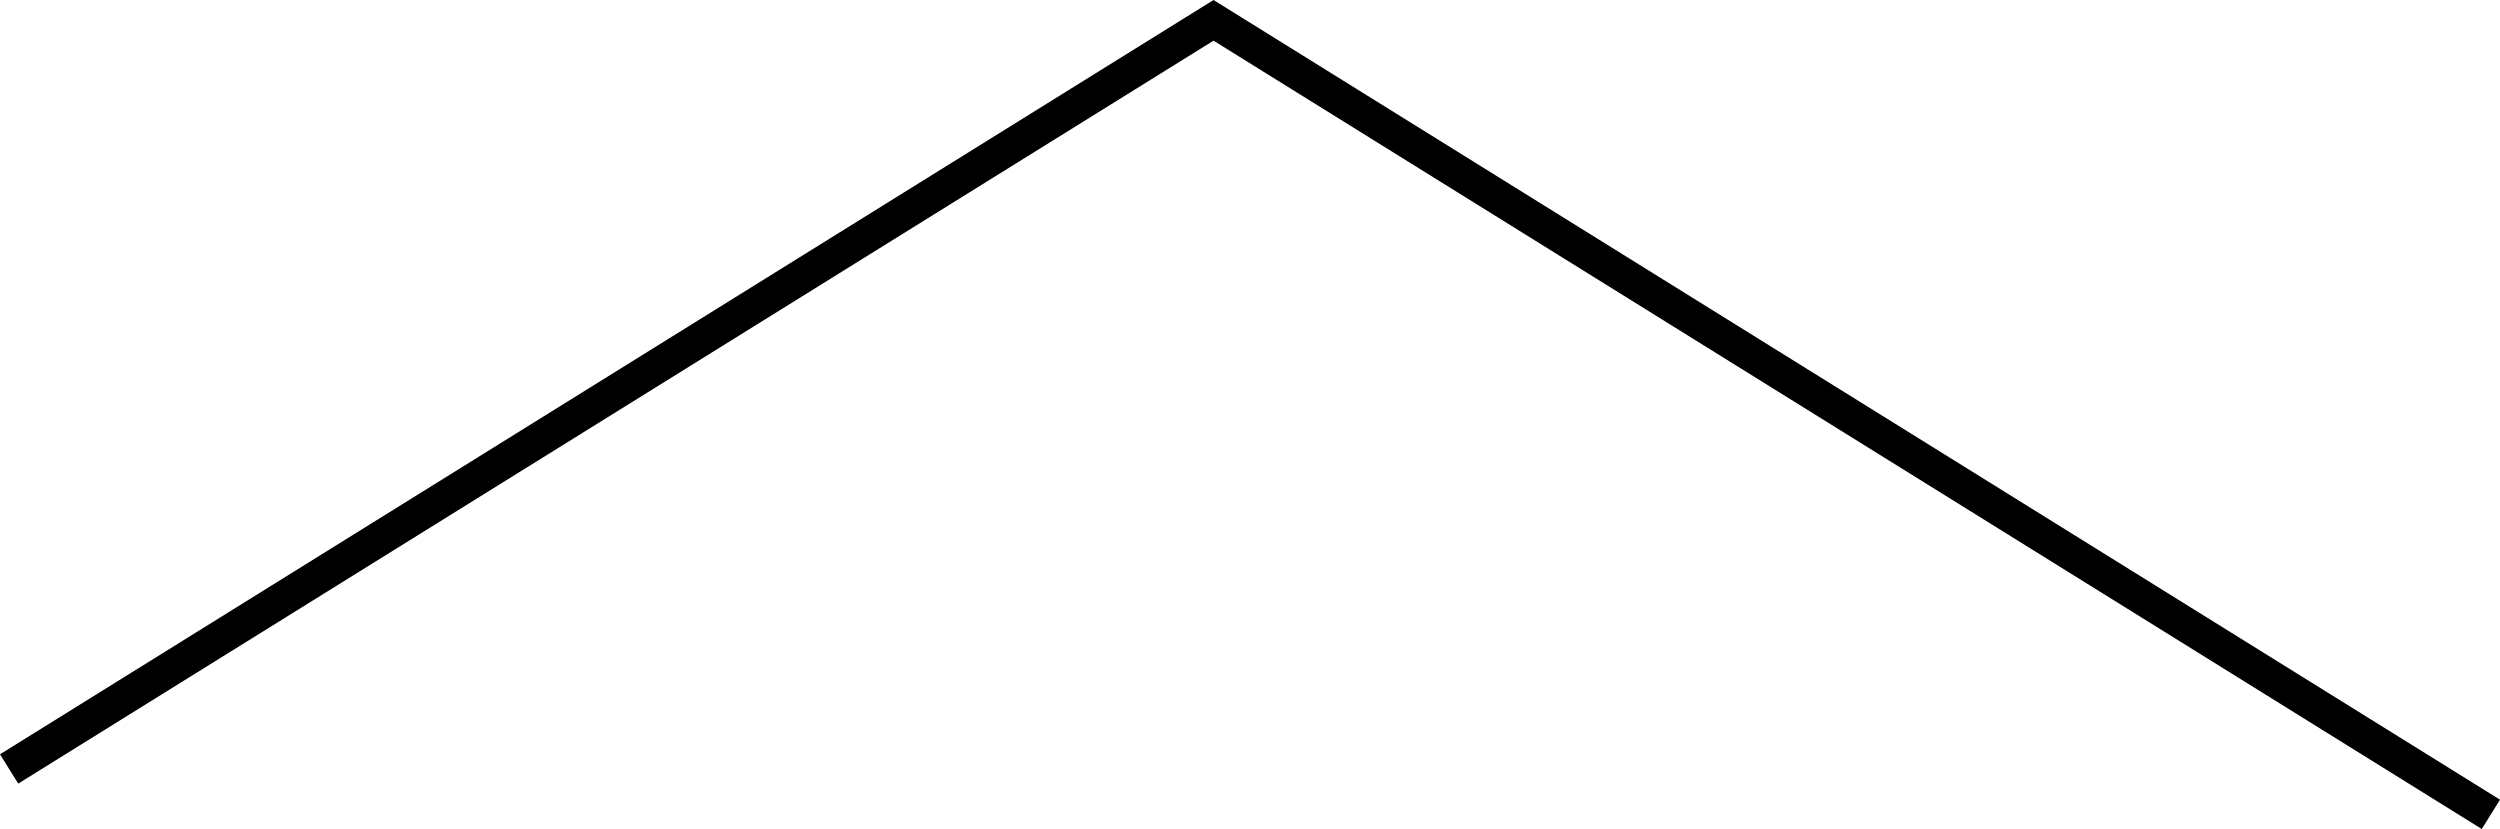 <?xml version="1.0" encoding="utf-8"?>
<!-- Generator: Adobe Illustrator 15.0.0, SVG Export Plug-In . SVG Version: 6.00 Build 0)  -->
<!DOCTYPE svg PUBLIC "-//W3C//DTD SVG 1.1//EN" "http://www.w3.org/Graphics/SVG/1.1/DTD/svg11.dtd">
<svg version="1.1" id="レイヤー_1" xmlns="http://www.w3.org/2000/svg" xmlns:xlink="http://www.w3.org/1999/xlink" x="0px"
	 y="0px" width="72.417px" height="24.014px" viewBox="0 0 72.417 24.014" enable-background="new 0 0 72.417 24.014"
	 xml:space="preserve">
<polyline fill="none" stroke="#000000" stroke-miterlimit="10" points="0.264,22.274 35.152,0.589 72.153,23.589 "/>
</svg>
